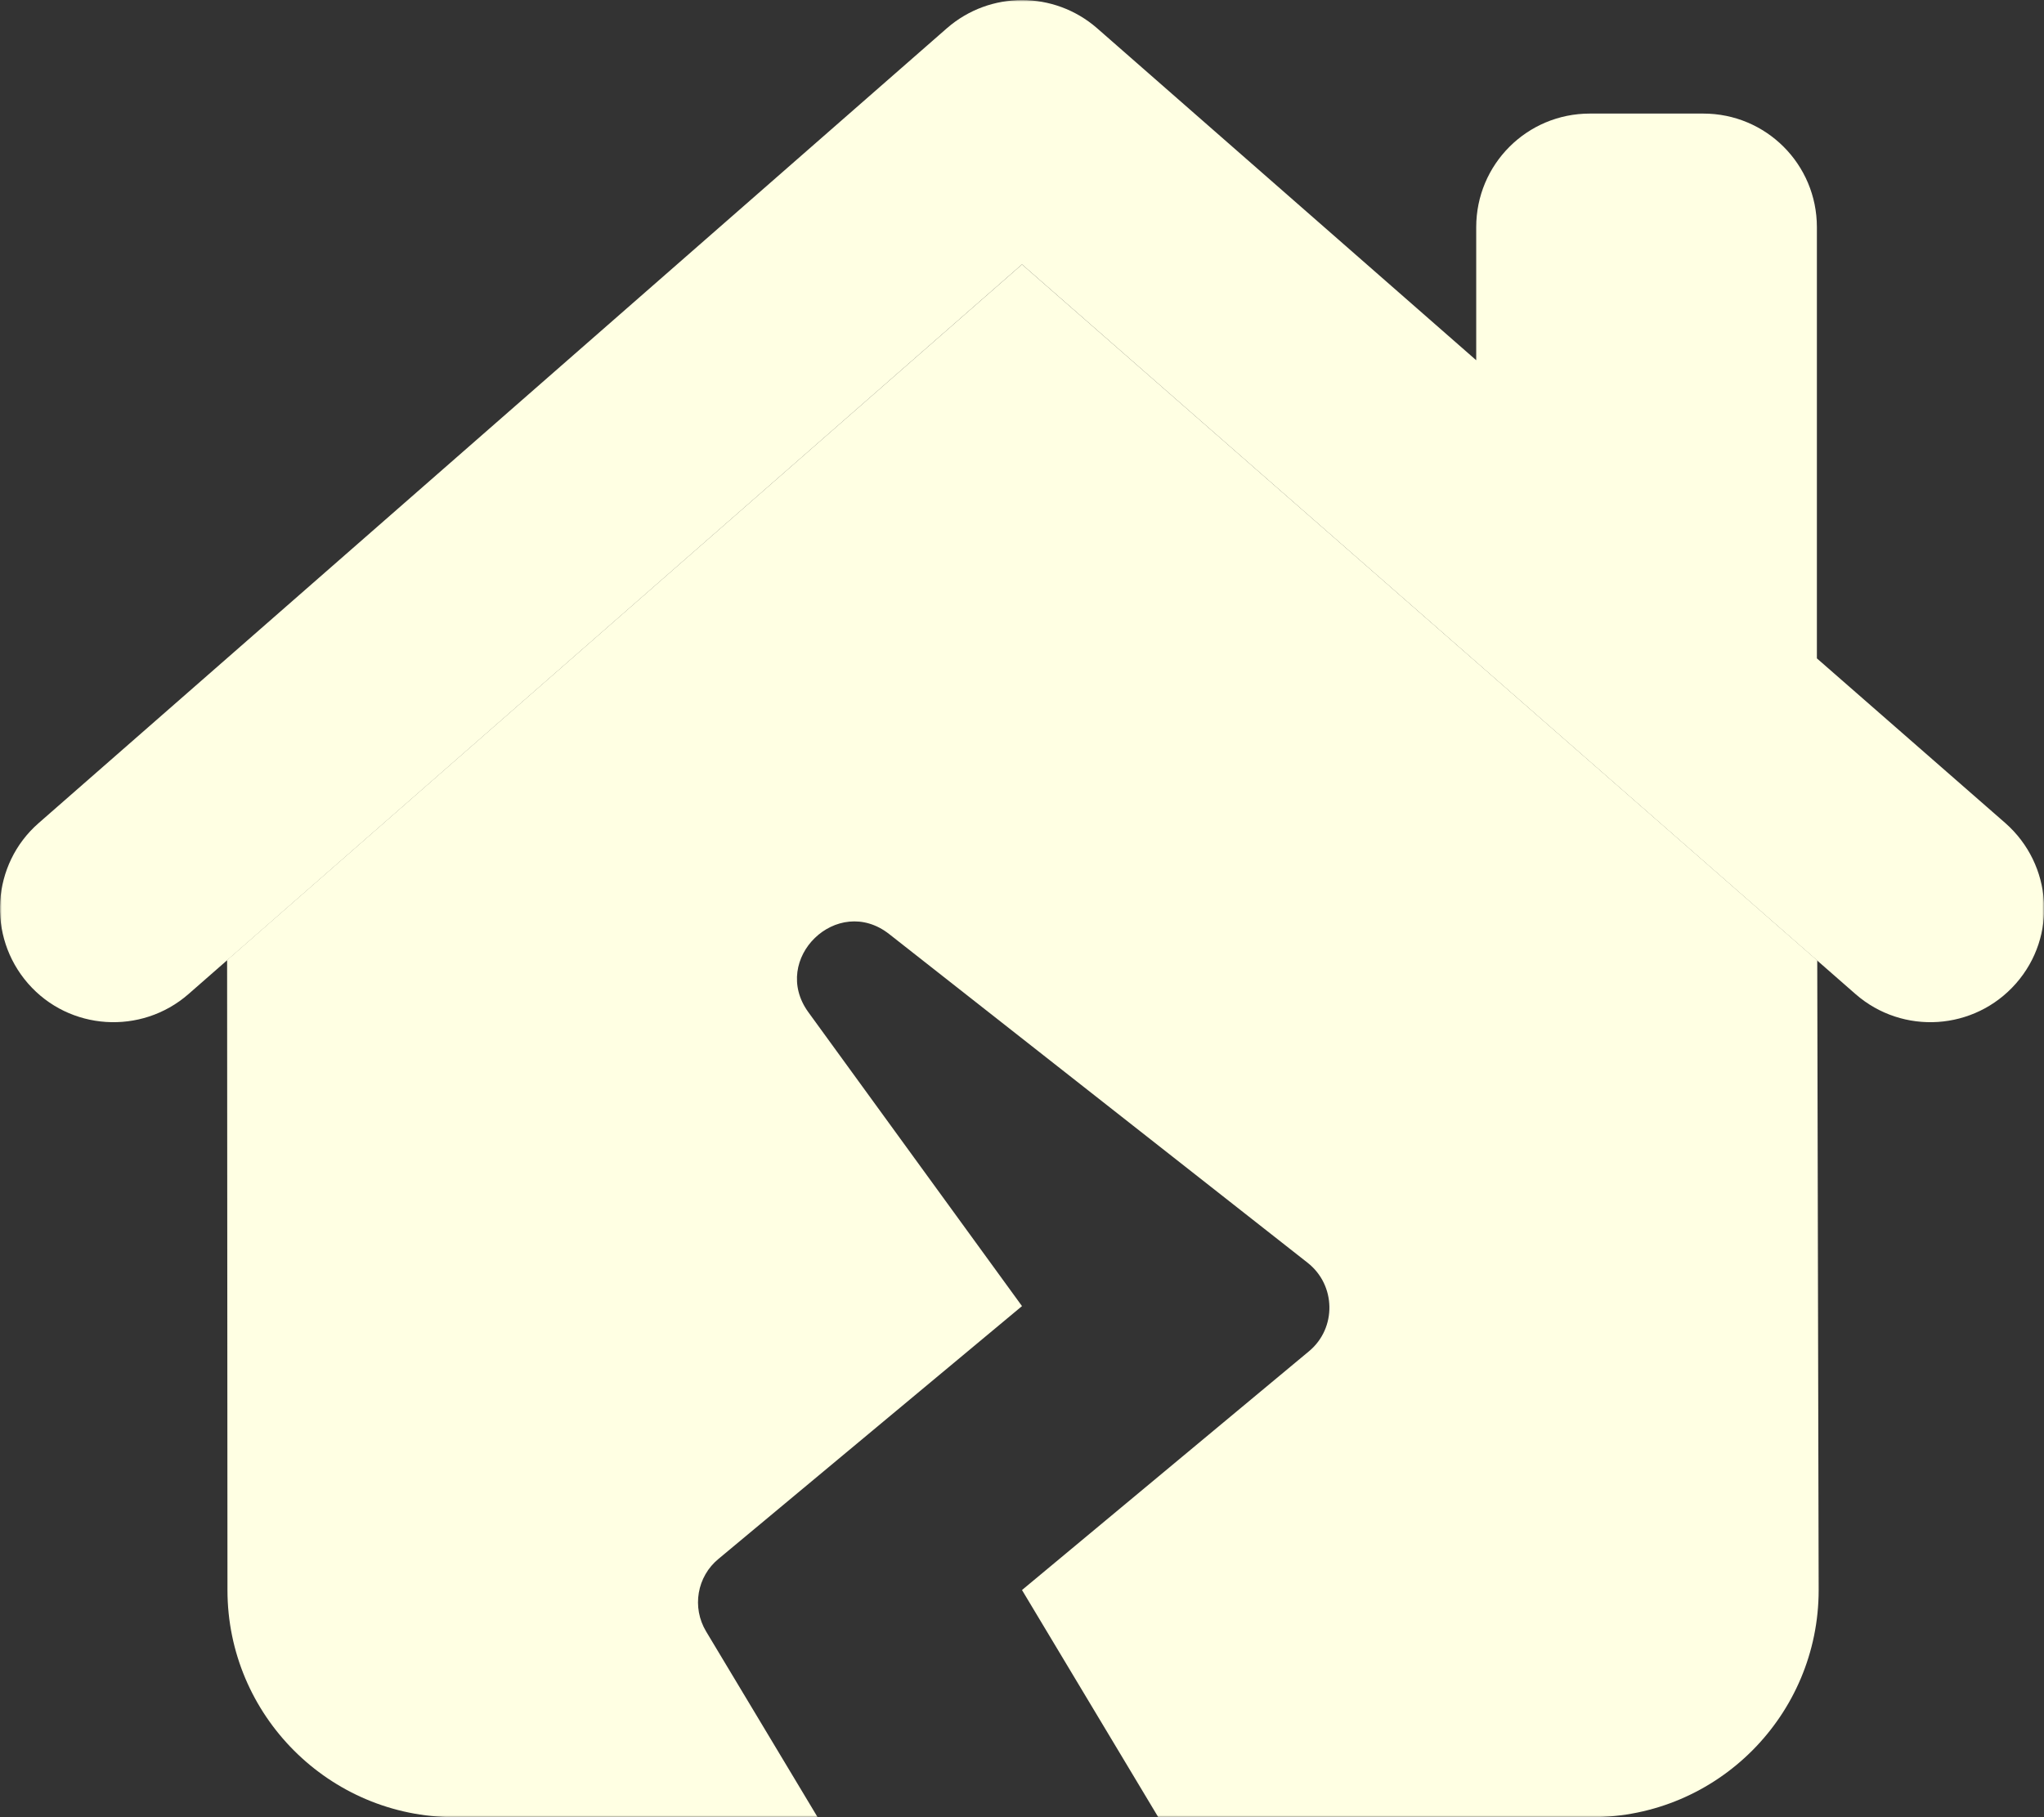 <svg width="576" height="512" viewBox="0 0 576 512" fill="none" xmlns="http://www.w3.org/2000/svg">
<rect x="0" y="0" width="576" height="512" fill="#333333" stroke="none"/>
<g clip-path="url(#clip0_1215_863)">
<mask id="mask0_1215_863" style="mask-type:luminance" maskUnits="userSpaceOnUse" x="0" y="0" width="576" height="512">
<path d="M576 0H0V512H576V0Z" fill="white"/>
</mask>
<g mask="url(#mask0_1215_863)">
<path d="M64 270.5L64.1 448C64.1 483.3 92.8 512 128.1 512H230.4L199 459.7C194.9 452.9 196.4 444.2 202.5 439.2L288 368L227.8 285.2C216.9 270.2 236 251.7 250.6 263.2L368.5 355.8C376.5 362.1 376.7 374.2 368.9 380.7L288 448L326.4 512H448.5C483.9 512 512.5 483.3 512.5 448C512.4 388.8 512.2 329.7 512.1 270.6L288 74.5L64 270.5Z" fill="#FFFFE3"/>
<path d="M309.099 7.9C296.999 -2.6 278.999 -2.6 266.899 7.9L10.899 231.9C-2.401 243.5 -3.701 263.8 7.899 277.1C19.499 290.4 39.799 291.7 53.099 280.1L287.999 74.5L522.899 280.1C536.199 291.7 556.399 290.4 568.099 277.1C579.799 263.8 578.399 243.6 565.099 231.9L511.999 185.5V64C511.999 46.3 497.699 32 479.999 32H447.999C430.299 32 415.999 46.3 415.999 64V101.5L309.099 7.9Z" fill="#FFFFE3"/>
</g>
</g>
<defs>
<clipPath id="clip0_1215_863">
<rect width="576" height="512" fill="white"/>
</clipPath>
</defs>
</svg>
